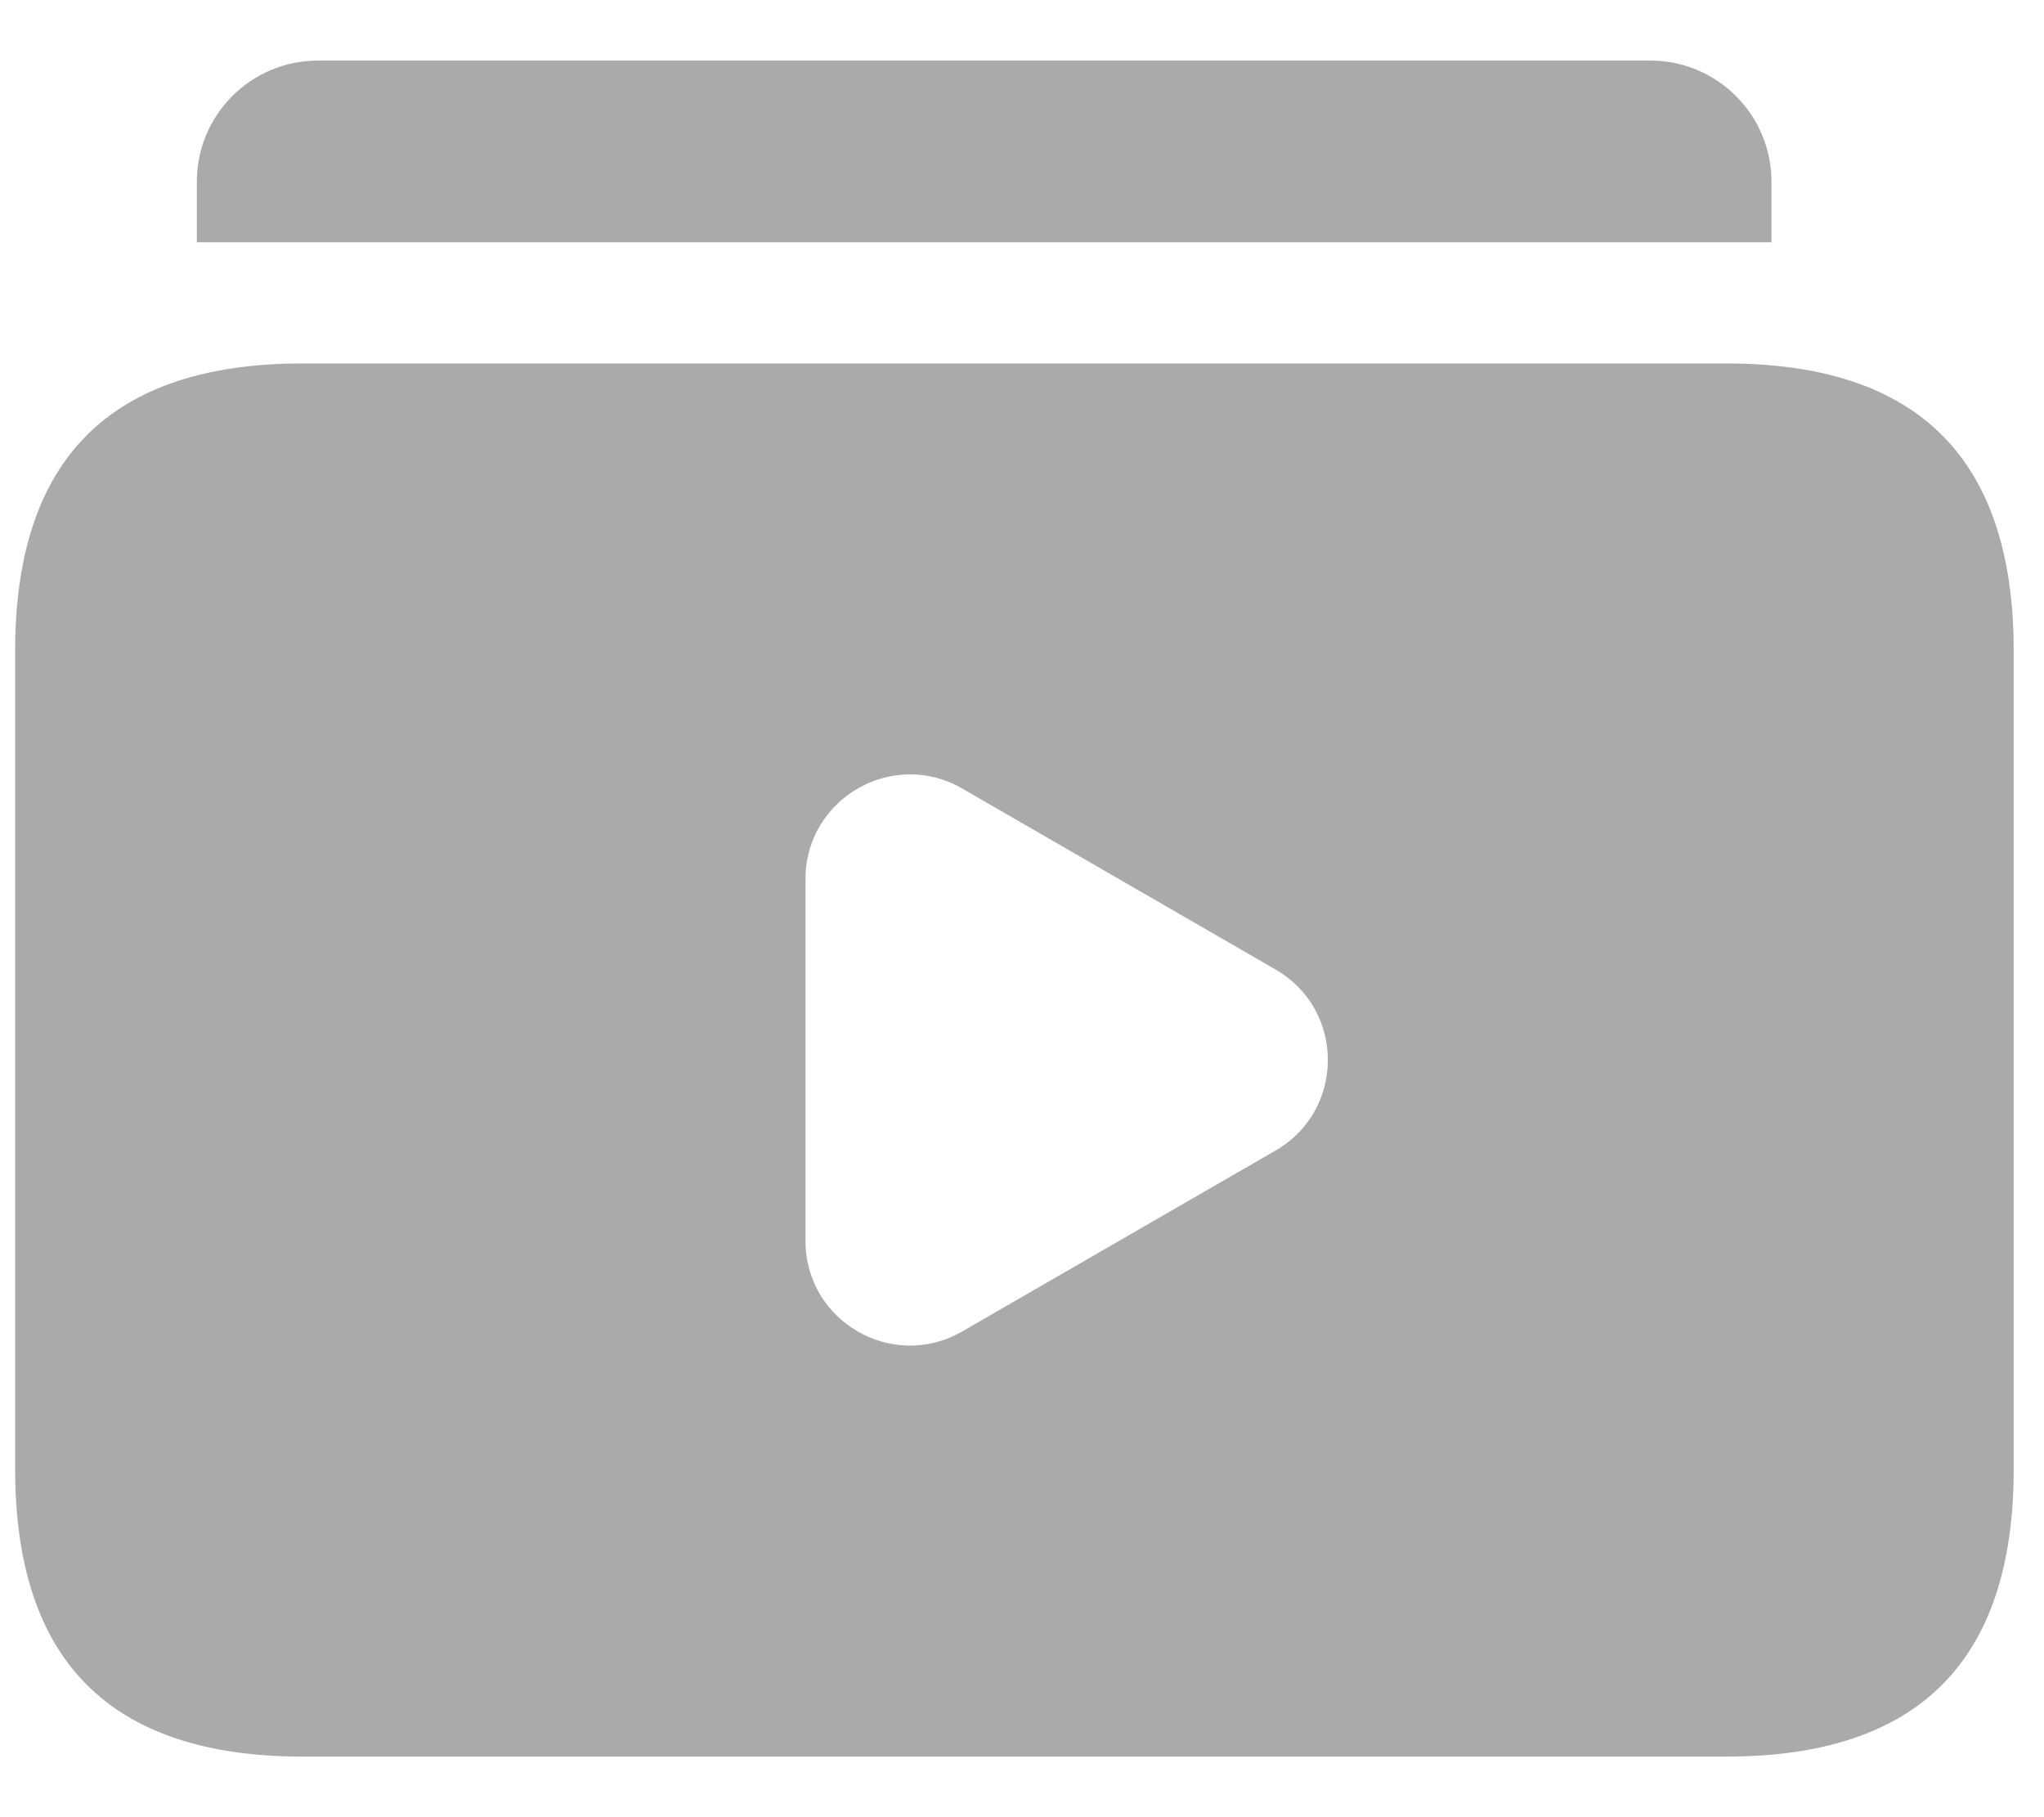 <svg width="27" height="24" viewBox="0 0 27 24" fill="none" xmlns="http://www.w3.org/2000/svg">
<path d="M2.6 2.4C2.6 1.516 3.316 0.8 4.2 0.8H21.8C22.683 0.8 23.4 1.516 23.4 2.4V3.2H2.6V2.4Z" fill="#AAAAAA"/>
<path fill-rule="evenodd" clip-rule="evenodd" d="M4 4.8C1.46 4.8 0.2 6.059 0.2 8.6V19.4C0.2 21.94 1.46 23.2 4 23.2H22.8C25.341 23.2 26.6 21.94 26.6 19.4V8.6C26.6 6.059 25.341 4.8 22.8 4.8H4ZM16.85 15.195C17.77 14.664 17.77 13.336 16.85 12.805L12.71 10.414C11.79 9.883 10.64 10.547 10.64 11.61V16.39C10.64 17.452 11.79 18.116 12.71 17.585L16.85 15.195Z" fill="#AAAAAA"/>
</svg>
